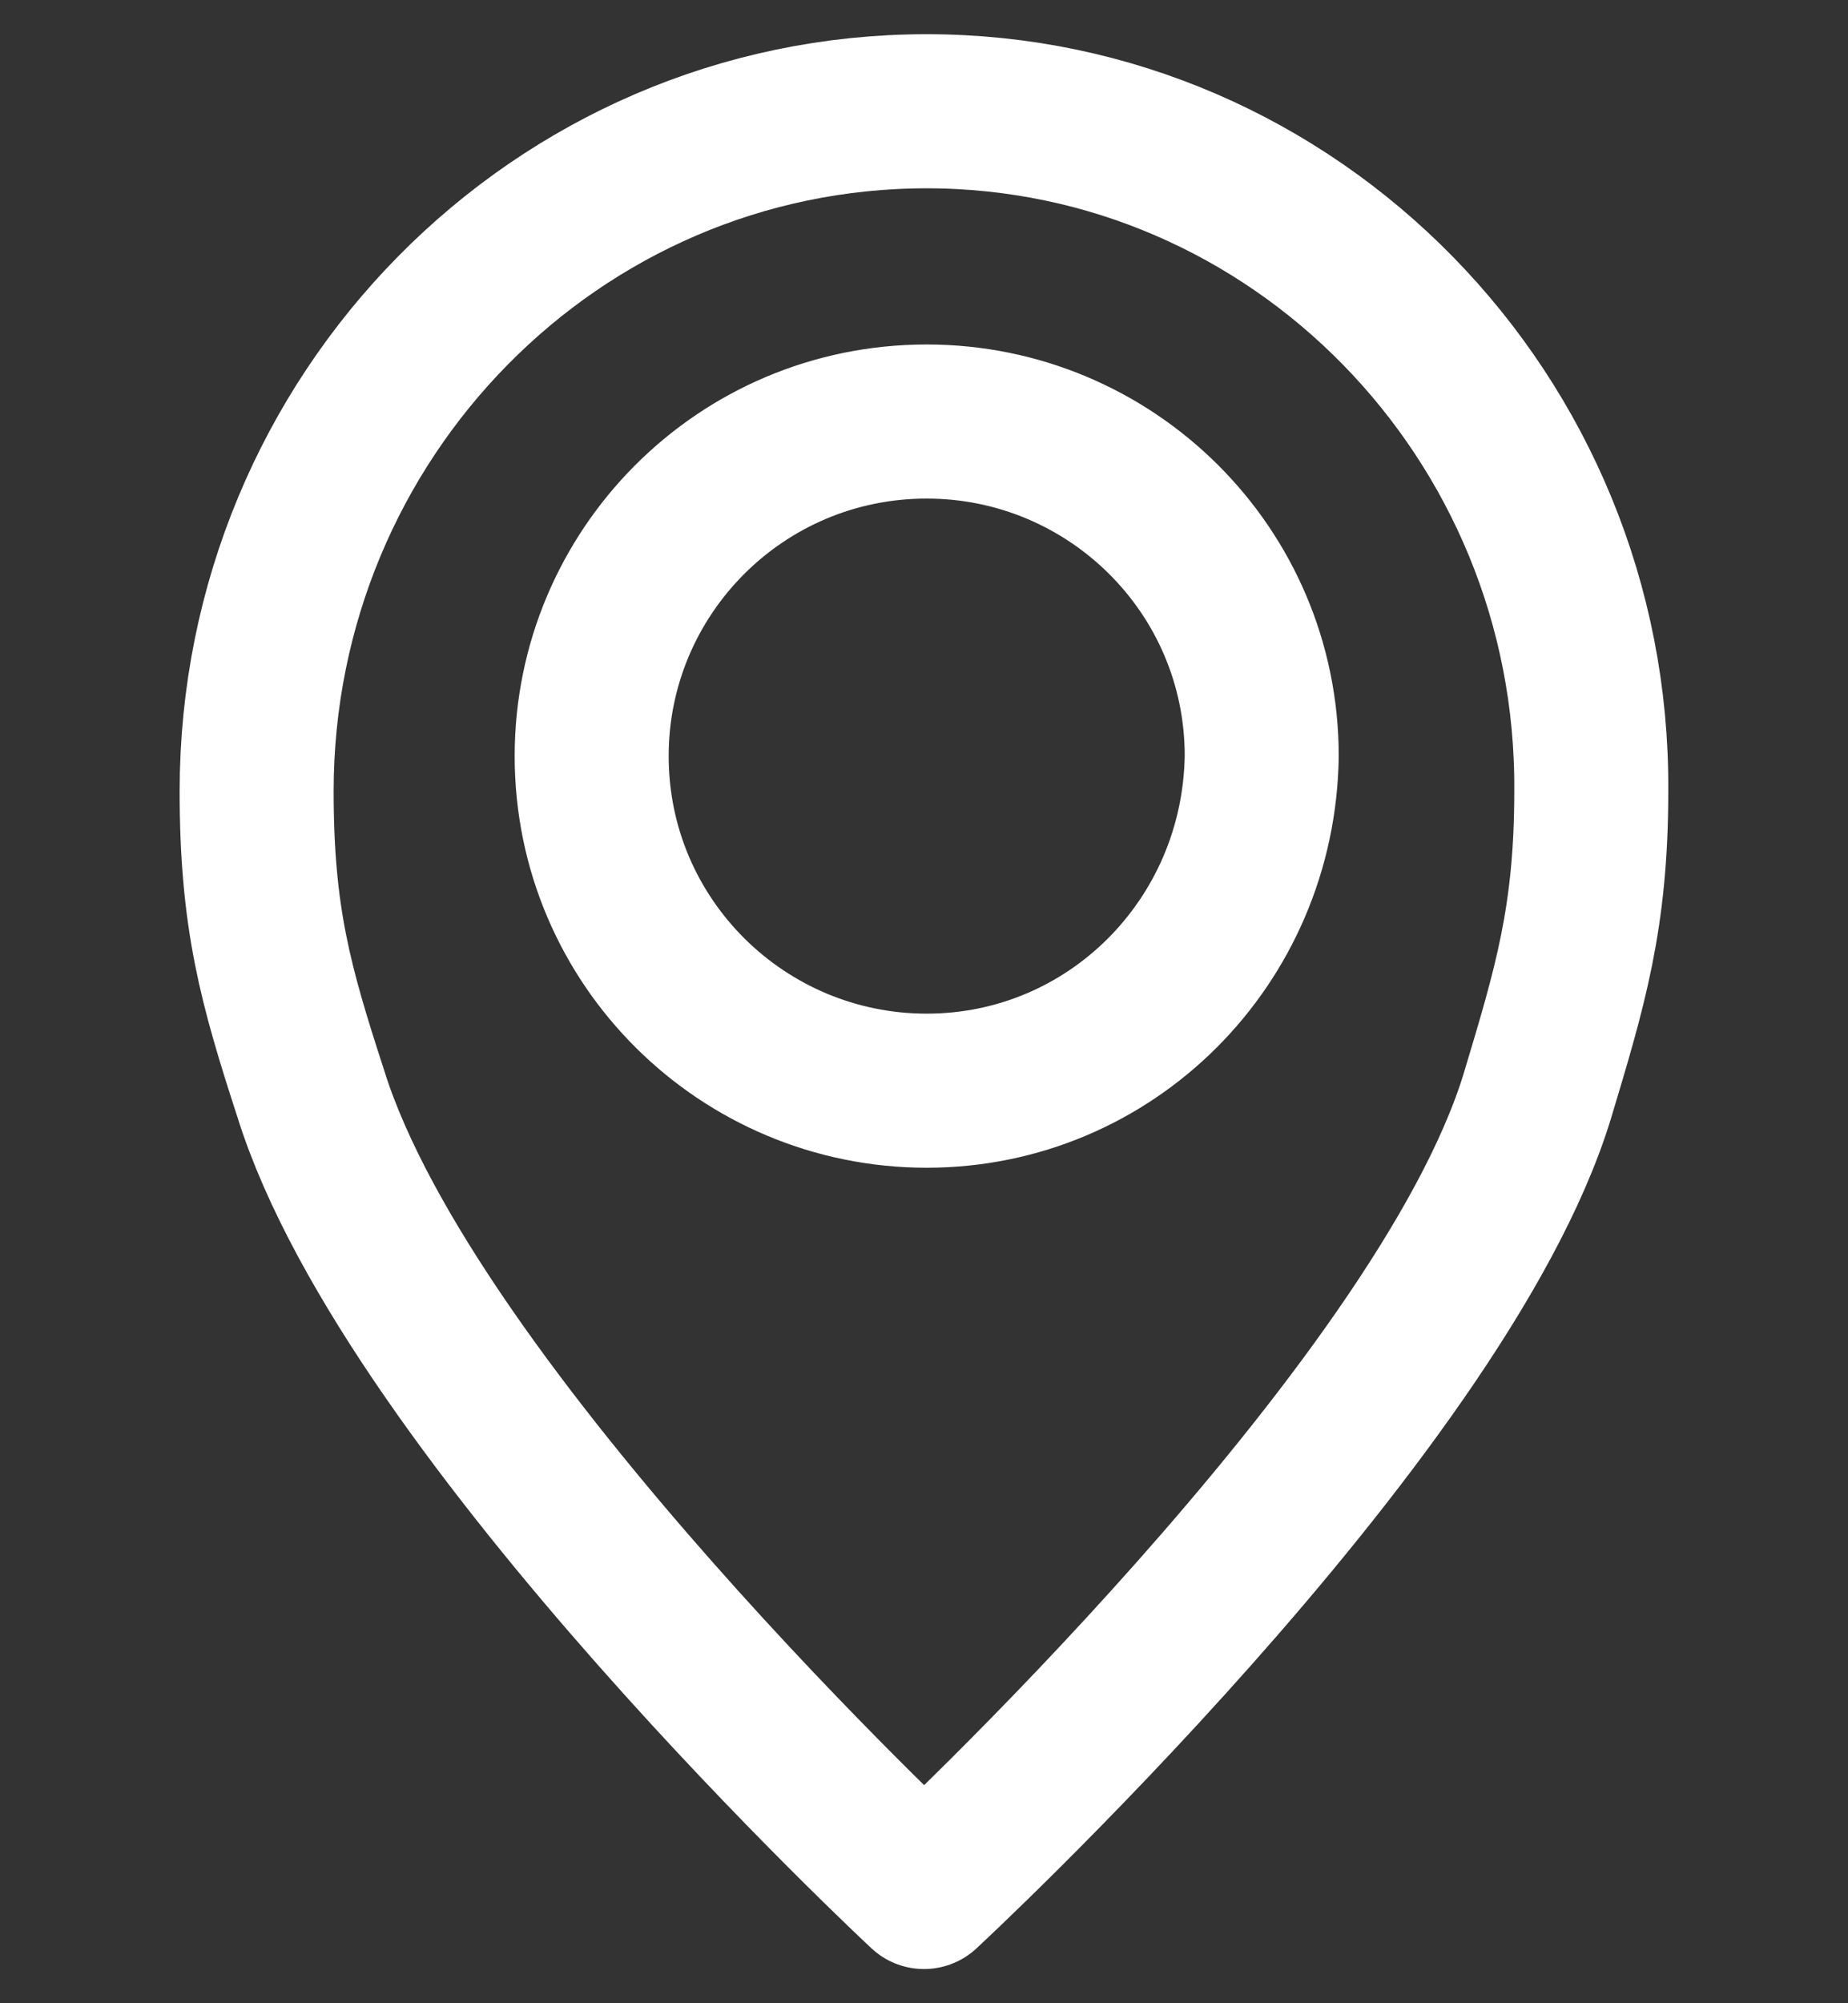 <svg width="24" height="26" viewBox="0 0 24 26" fill="none" xmlns="http://www.w3.org/2000/svg">
<rect x="0" y="0" width="24" height="26" fill="#333333" stroke="none"/>
<path d="M12.035 1.444C7.228 1.444 3.333 5.401 3.333 10.269C3.333 11.915 3.579 12.79 4.035 14.191C5.333 18.358 12 24.556 12 24.556C12 24.556 18.701 18.358 19.965 14.226C20.386 12.825 20.666 11.915 20.666 10.269C20.701 5.401 16.807 1.444 12.035 1.444ZM12.035 14.156C9.649 14.156 7.684 12.23 7.684 9.813C7.684 7.432 9.614 5.471 12.035 5.471C14.421 5.471 16.386 7.397 16.386 9.813C16.351 12.23 14.421 14.156 12.035 14.156Z" stroke="white" stroke-width="2" stroke-miterlimit="10" stroke-linecap="round" stroke-linejoin="round"/>
</svg>
